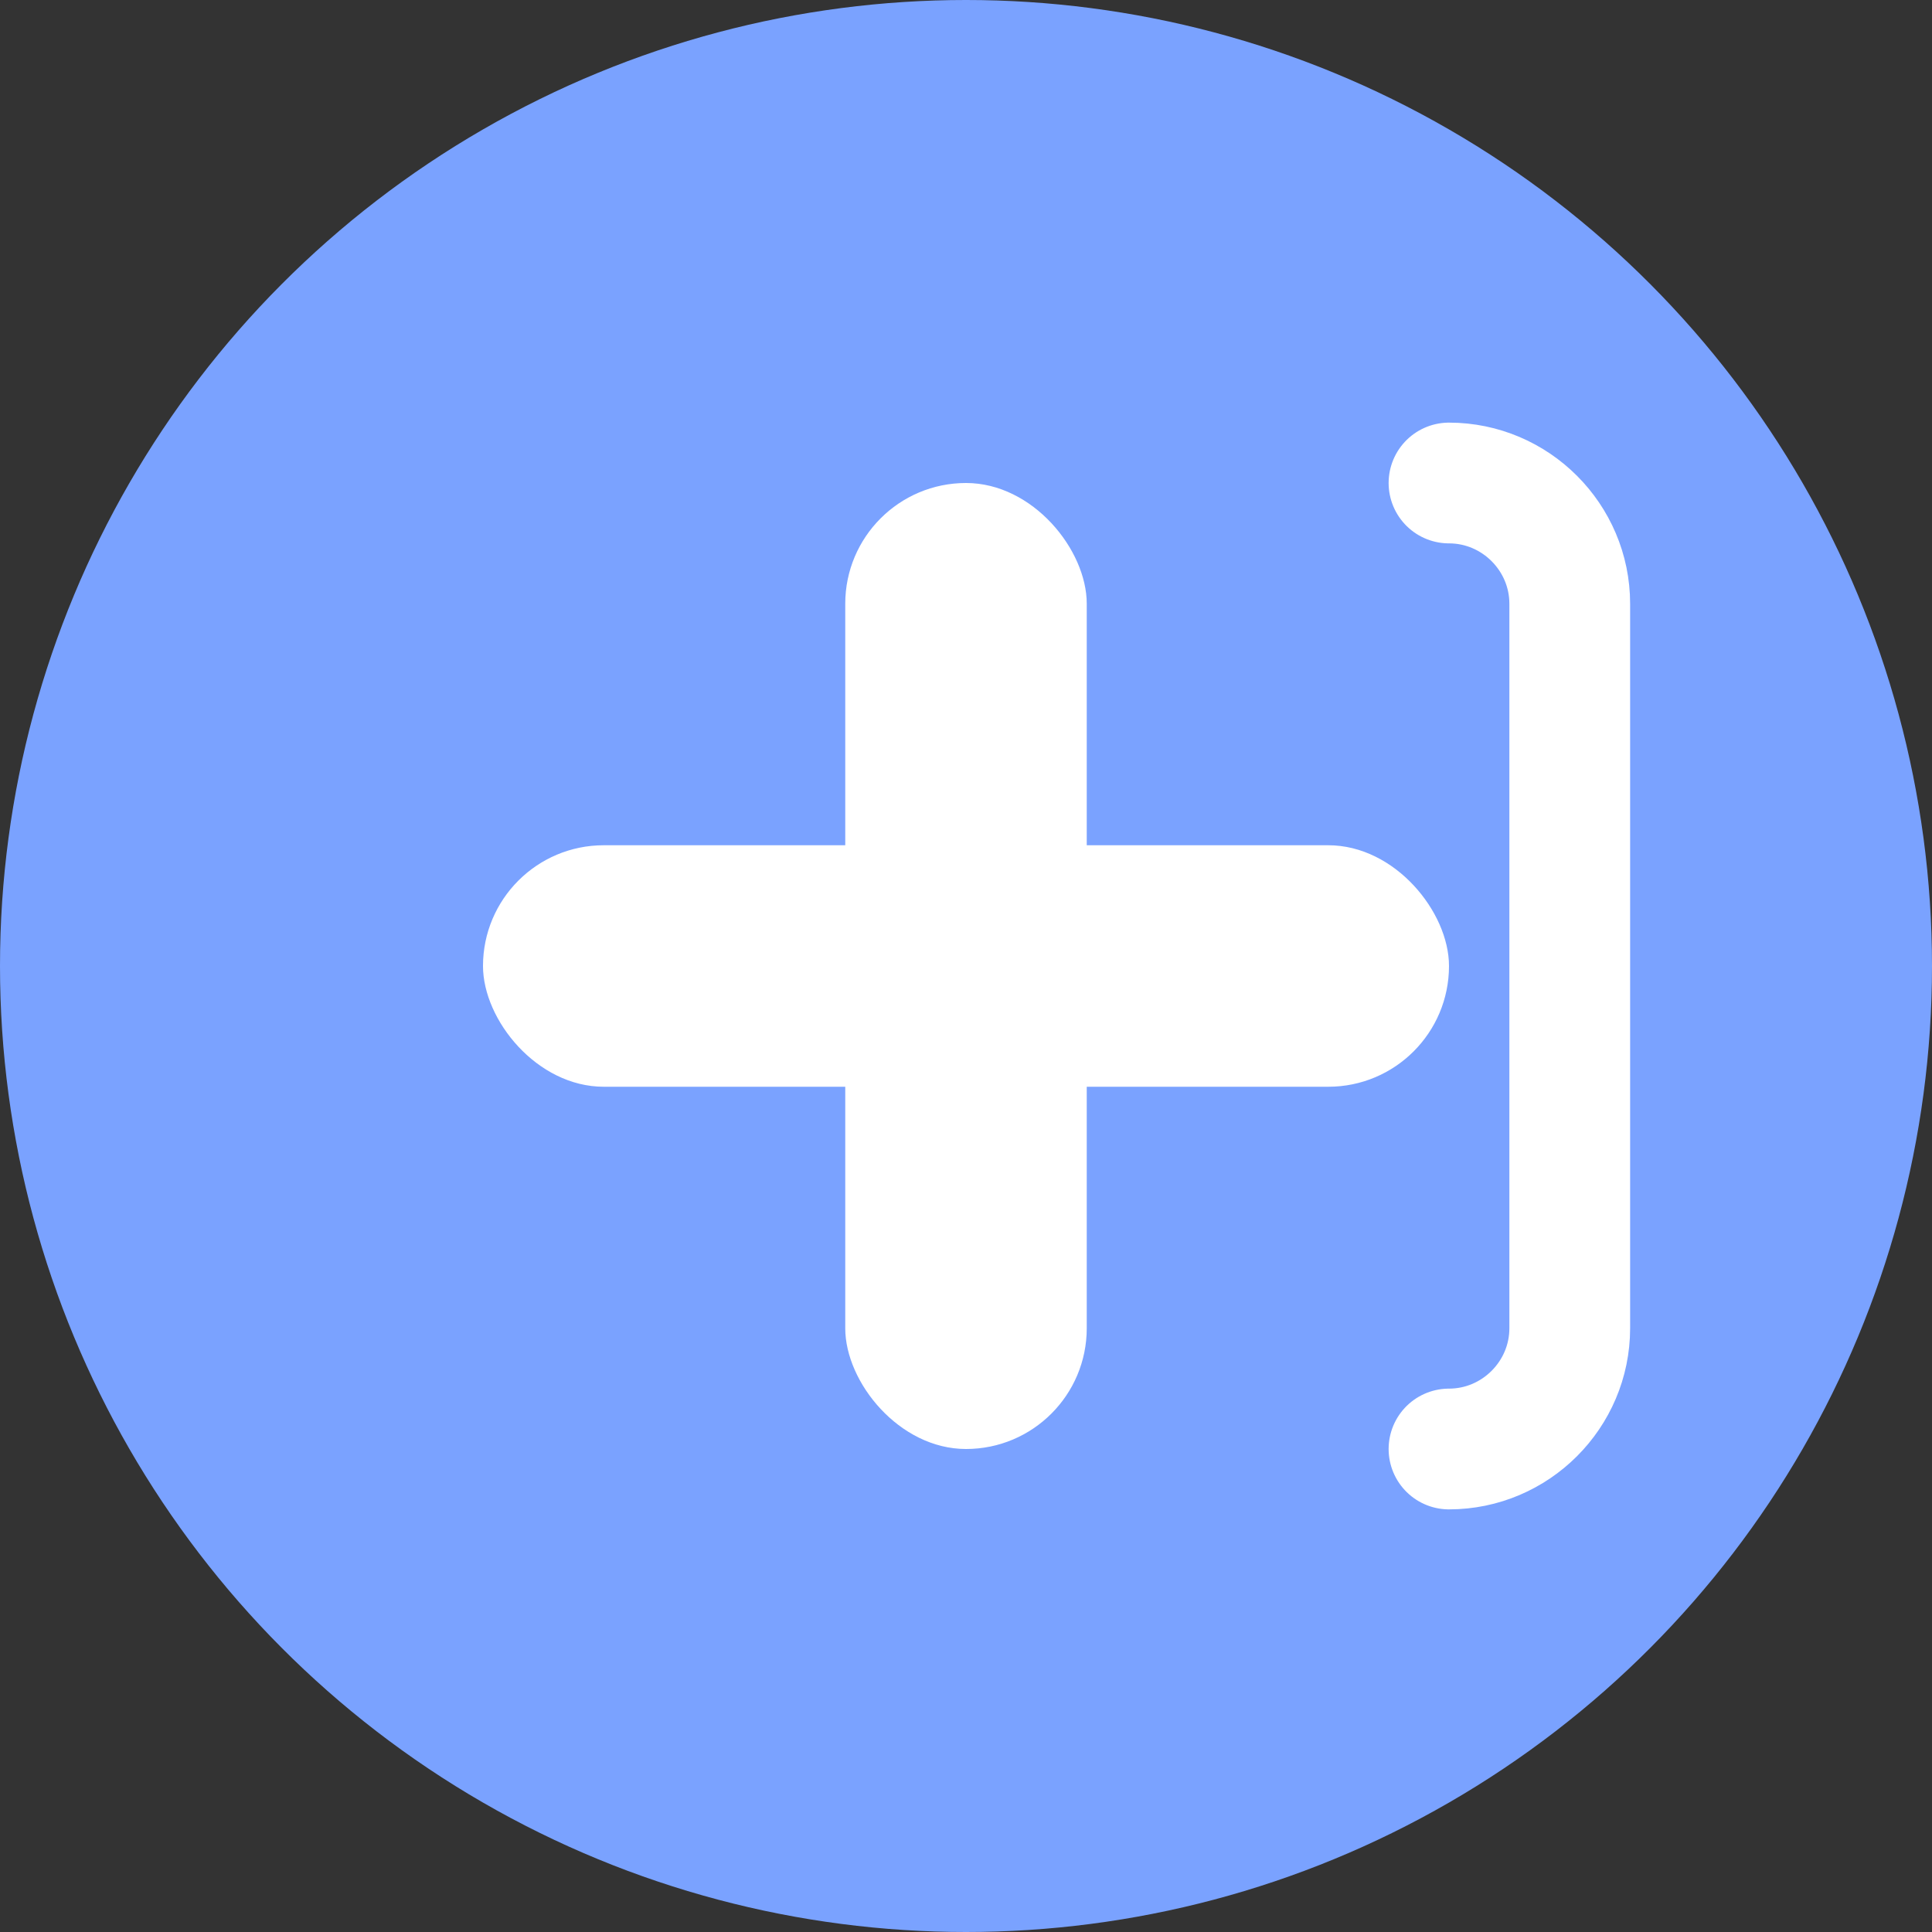 <svg width="32" height="32" viewBox="0 0 32 32" fill="none" xmlns="http://www.w3.org/2000/svg">
  <rect x="0" y="0" width="32" height="32" fill="#333333" stroke="none"/>
  <!-- Background circle -->
  <circle cx="16" cy="16" r="16" fill="#7aa2ff"/>
  
  <!-- Cross design -->
  <rect x="14" y="8" width="4" height="16" rx="2" fill="white"/>
  <rect x="8" y="14" width="16" height="4" rx="2" fill="white"/>
  
  <!-- Letter C for ChristTask -->
  <path d="M24 8C25.1 8 26 8.9 26 10V22C26 23.1 25.1 24 24 24" stroke="white" stroke-width="2" stroke-linecap="round"/>
</svg>
